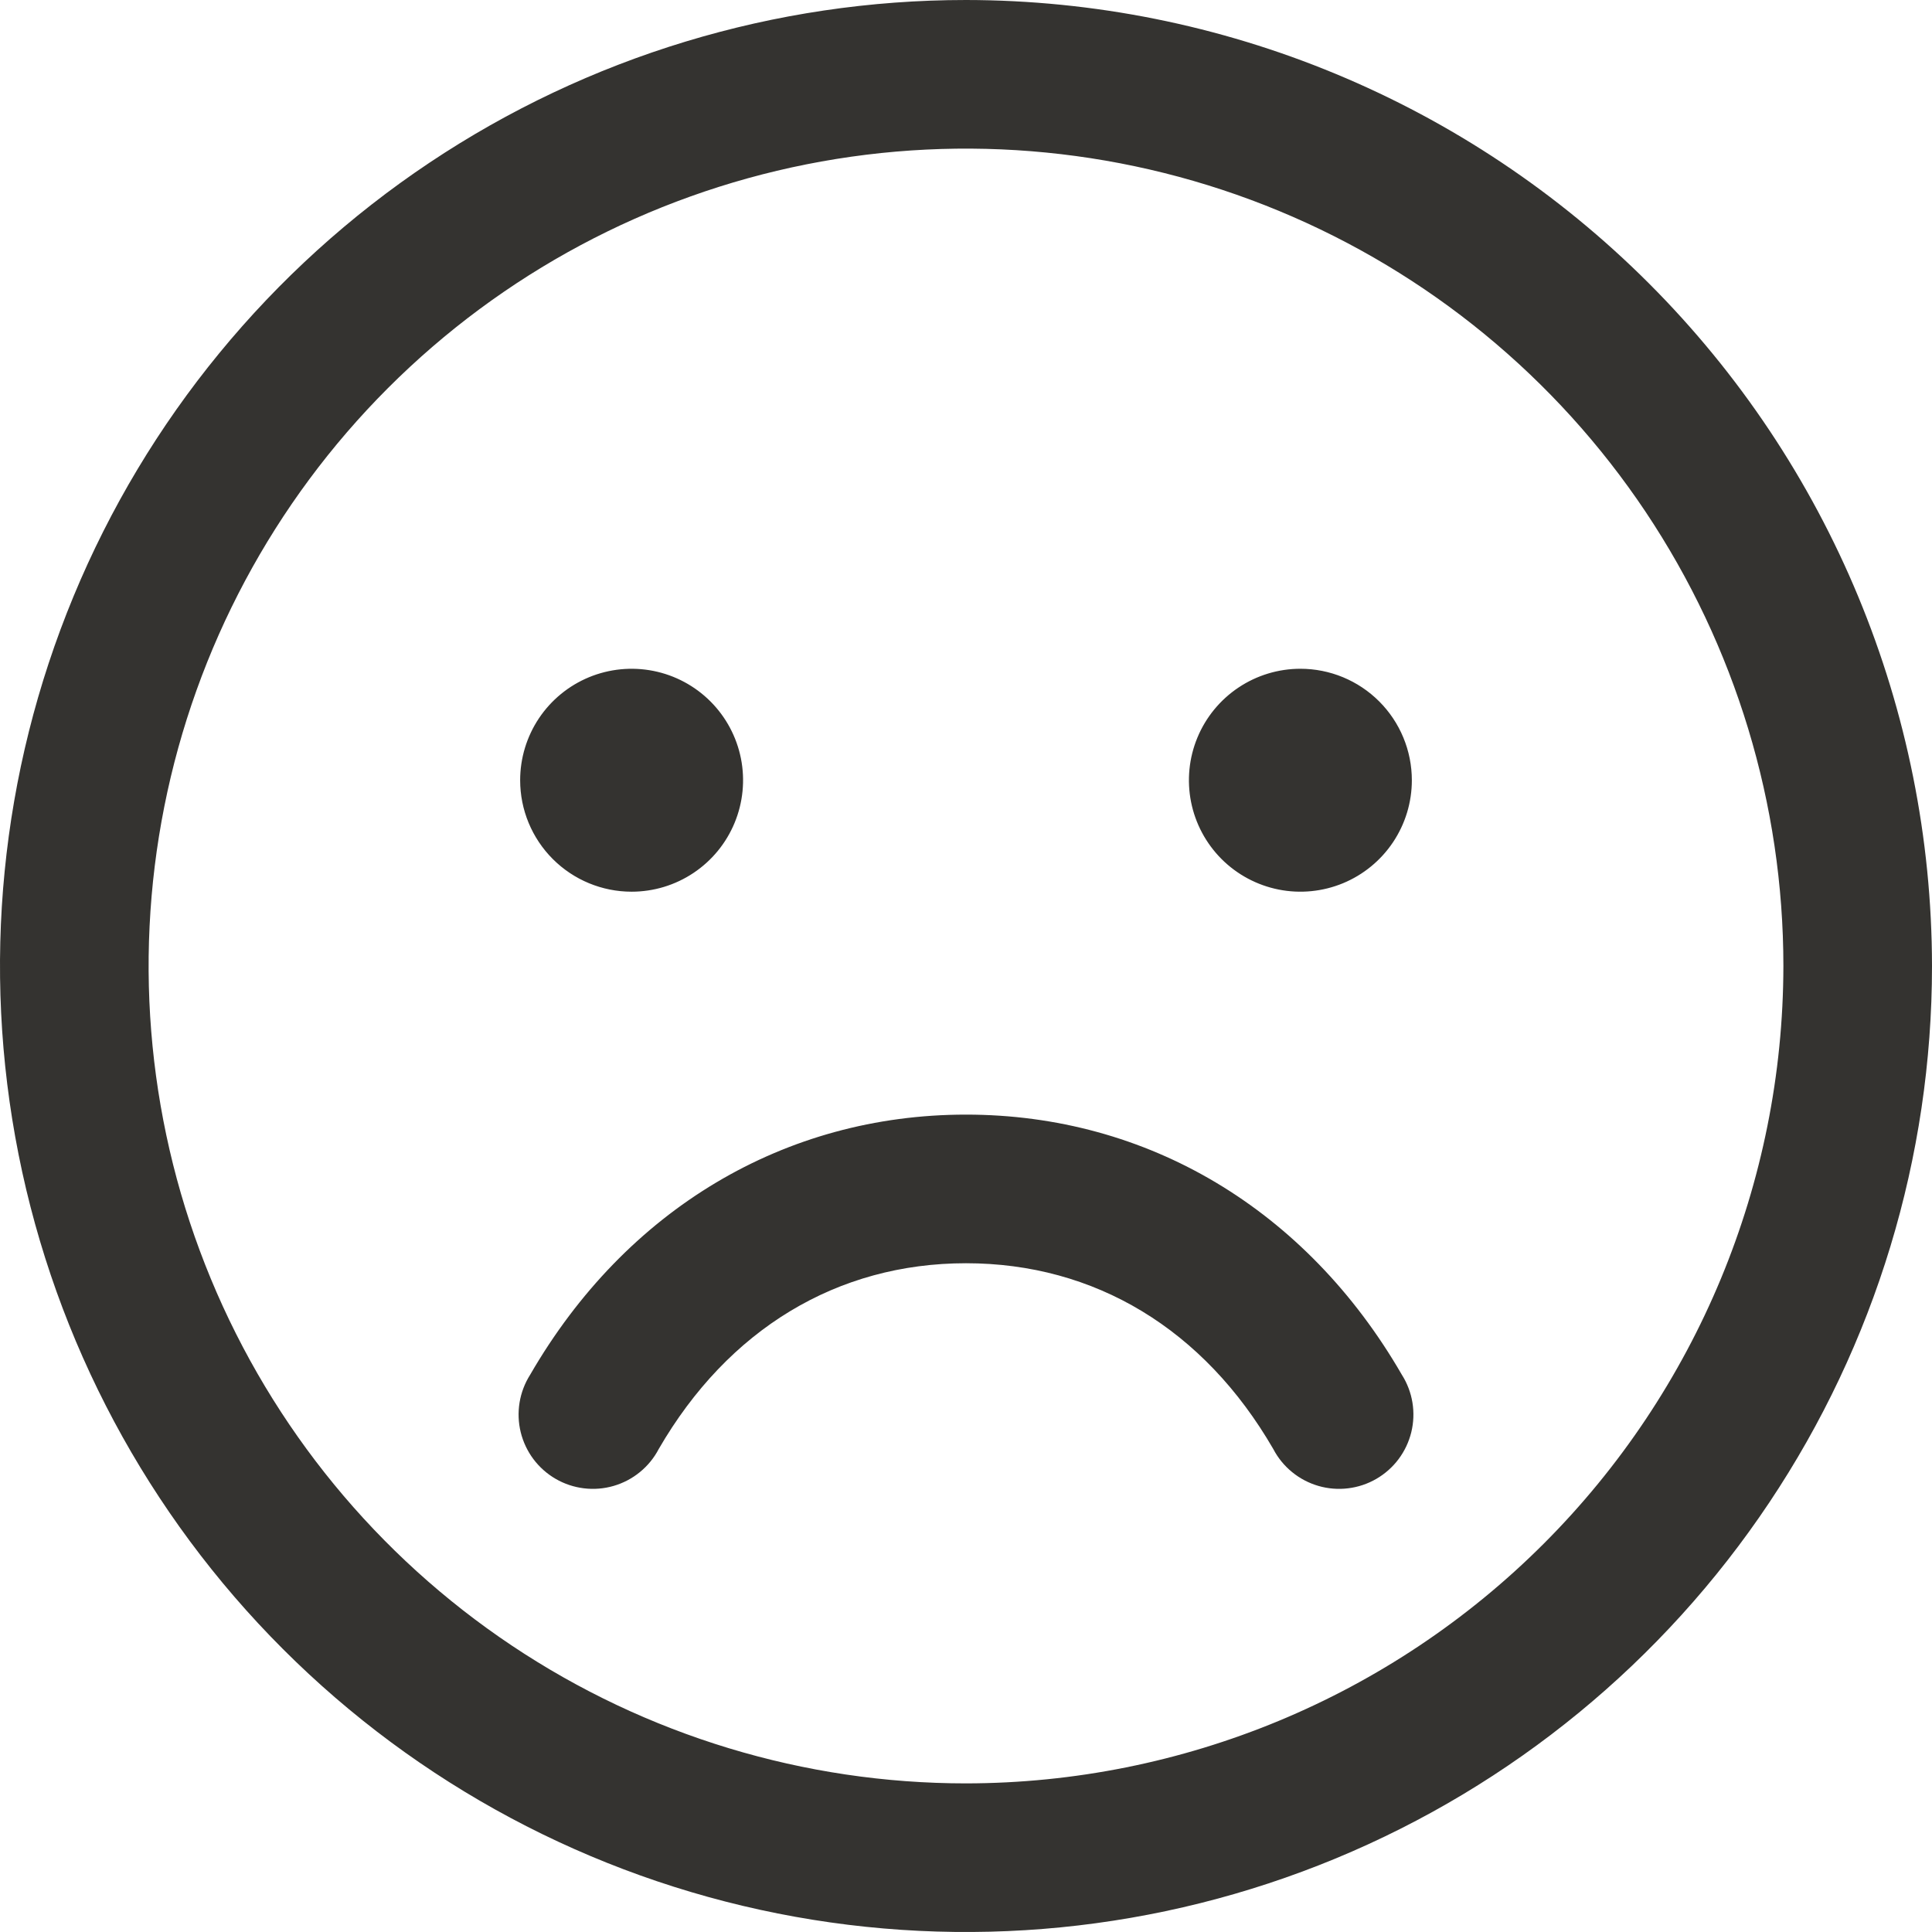 <?xml version="1.0" encoding="UTF-8"?> <svg xmlns="http://www.w3.org/2000/svg" width="100" height="100" viewBox="0 0 100 100" fill="none"><path d="M50 0C40.111 0 30.444 2.932 22.221 8.427C13.999 13.921 7.59 21.73 3.806 30.866C0.022 40.002 -0.969 50.056 0.961 59.755C2.89 69.454 7.652 78.363 14.645 85.355C21.637 92.348 30.547 97.11 40.245 99.039C49.944 100.969 59.998 99.978 69.134 96.194C78.27 92.41 86.079 86.001 91.573 77.778C97.068 69.556 100 59.889 100 50C99.986 36.743 94.714 24.034 85.34 14.66C75.966 5.286 63.257 0.014 50 0ZM50 92.308C41.632 92.308 33.453 89.826 26.495 85.177C19.538 80.529 14.115 73.921 10.913 66.19C7.711 58.46 6.873 49.953 8.505 41.746C10.138 33.539 14.167 26.001 20.084 20.084C26.001 14.167 33.539 10.138 41.746 8.505C49.953 6.873 58.46 7.711 66.191 10.913C73.921 14.115 80.529 19.538 85.178 26.495C89.826 33.453 92.308 41.632 92.308 50C92.295 61.217 87.834 71.971 79.902 79.902C71.971 87.834 61.217 92.295 50 92.308ZM26.923 40.385C26.923 39.244 27.262 38.128 27.895 37.179C28.529 36.231 29.43 35.491 30.485 35.054C31.539 34.618 32.699 34.504 33.818 34.726C34.937 34.949 35.965 35.498 36.772 36.305C37.579 37.112 38.128 38.14 38.351 39.259C38.573 40.378 38.459 41.538 38.022 42.592C37.586 43.647 36.846 44.548 35.898 45.181C34.949 45.816 33.833 46.154 32.692 46.154C31.162 46.154 29.695 45.546 28.613 44.464C27.531 43.382 26.923 41.915 26.923 40.385ZM73.077 40.385C73.077 41.526 72.739 42.641 72.105 43.59C71.471 44.539 70.57 45.278 69.516 45.715C68.461 46.151 67.301 46.266 66.182 46.043C65.063 45.82 64.035 45.271 63.228 44.464C62.421 43.657 61.872 42.629 61.649 41.51C61.427 40.391 61.541 39.231 61.978 38.177C62.414 37.123 63.154 36.222 64.103 35.588C65.051 34.954 66.167 34.615 67.308 34.615C68.838 34.615 70.305 35.223 71.387 36.305C72.469 37.387 73.077 38.855 73.077 40.385ZM72.558 71.154C72.836 71.592 73.023 72.081 73.107 72.593C73.191 73.105 73.171 73.628 73.048 74.132C72.924 74.636 72.7 75.11 72.389 75.525C72.078 75.94 71.686 76.287 71.237 76.547C70.788 76.807 70.291 76.973 69.776 77.035C69.261 77.098 68.738 77.056 68.24 76.911C67.742 76.766 67.278 76.523 66.877 76.194C66.475 75.866 66.144 75.46 65.904 75C62.312 68.793 56.668 65.385 50 65.385C43.332 65.385 37.688 68.798 34.096 75C33.856 75.46 33.525 75.866 33.123 76.194C32.722 76.523 32.258 76.766 31.76 76.911C31.262 77.056 30.739 77.098 30.224 77.035C29.709 76.973 29.212 76.807 28.763 76.547C28.314 76.287 27.922 75.94 27.611 75.525C27.3 75.11 27.076 74.636 26.952 74.132C26.829 73.628 26.809 73.105 26.893 72.593C26.977 72.081 27.164 71.592 27.442 71.154C32.389 62.601 40.611 57.692 50 57.692C59.389 57.692 67.611 62.596 72.558 71.154Z" fill="#343330"></path></svg> 